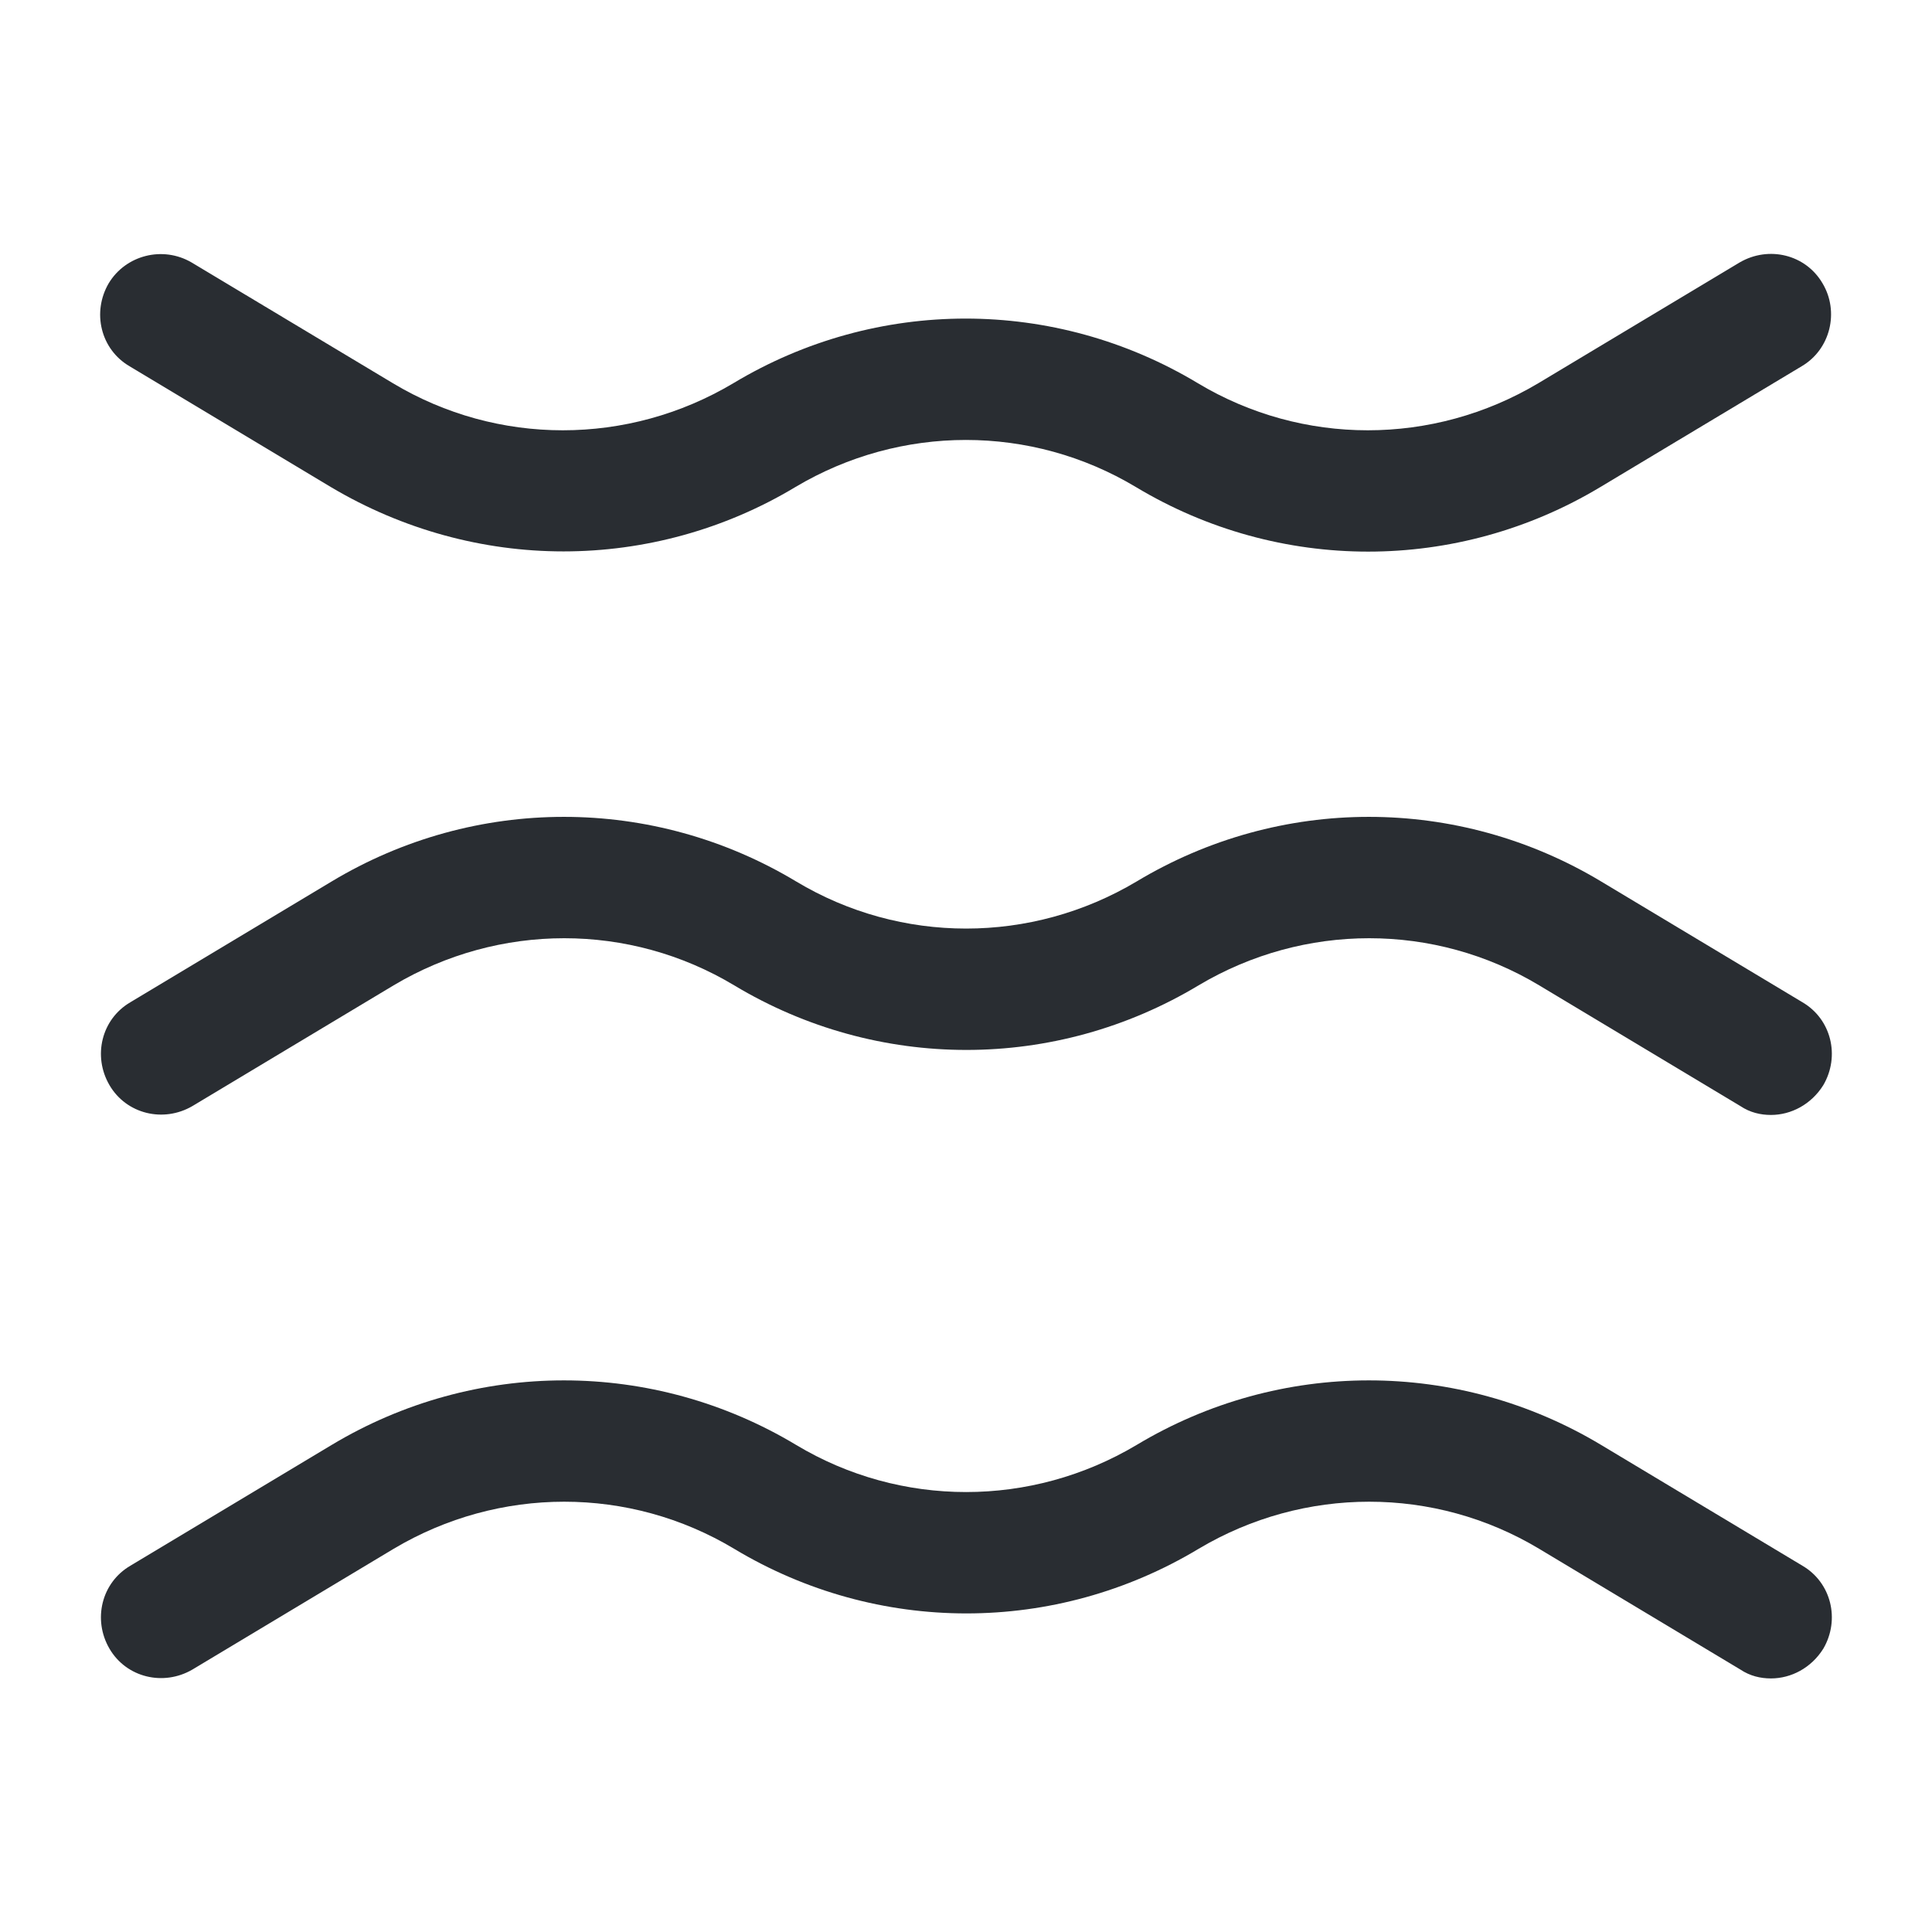 <svg width="32" height="32" viewBox="0 0 32 32" fill="none" xmlns="http://www.w3.org/2000/svg"><g id="vuesax/outline/wind-2"><g id="wind-2"><path id="Vector" d="M29.333 18.467C29.16 18.467 28.986 18.427 28.826 18.32L25.493 16.32C23.76 15.28 21.6 15.28 19.853 16.32C17.48 17.747 14.533 17.747 12.16 16.32C10.427 15.28 8.267 15.28 6.52 16.32L3.187 18.32C2.707 18.6 2.093 18.453 1.813 17.973C1.533 17.493 1.68 16.88 2.16 16.6L5.493 14.6C7.867 13.173 10.813 13.173 13.187 14.6C14.92 15.64 17.08 15.64 18.826 14.6C21.2 13.173 24.146 13.173 26.52 14.6L29.853 16.6C30.333 16.88 30.48 17.493 30.2 17.973C30 18.293 29.666 18.467 29.333 18.467Z" fill="#292D32"/><path id="Vector_2" d="M9.333 9.133C8 9.133 6.667 8.773 5.48 8.067L2.147 6.067C1.667 5.787 1.52 5.173 1.8 4.693C2.08 4.227 2.693 4.067 3.173 4.347L6.507 6.347C8.24 7.387 10.4 7.387 12.147 6.347C14.52 4.92 17.467 4.92 19.84 6.347C21.573 7.387 23.733 7.387 25.48 6.347L28.814 4.347C29.294 4.067 29.907 4.213 30.187 4.693C30.467 5.16 30.32 5.787 29.84 6.067L26.507 8.067C24.134 9.493 21.187 9.493 18.814 8.067C17.08 7.027 14.92 7.027 13.174 8.067C12 8.773 10.667 9.133 9.333 9.133Z" fill="#292D32"/><path id="Vector_3" d="M29.333 27.8C29.16 27.8 28.986 27.76 28.826 27.653L25.493 25.653C23.76 24.613 21.6 24.613 19.853 25.653C17.48 27.08 14.533 27.08 12.16 25.653C10.427 24.613 8.267 24.613 6.52 25.653L3.187 27.653C2.707 27.933 2.093 27.787 1.813 27.307C1.533 26.827 1.68 26.213 2.16 25.933L5.493 23.933C7.867 22.507 10.813 22.507 13.187 23.933C14.92 24.973 17.08 24.973 18.826 23.933C21.2 22.507 24.146 22.507 26.52 23.933L29.853 25.933C30.333 26.213 30.48 26.827 30.2 27.307C30 27.627 29.666 27.8 29.333 27.8Z" fill="#292D32"/></g></g></svg>